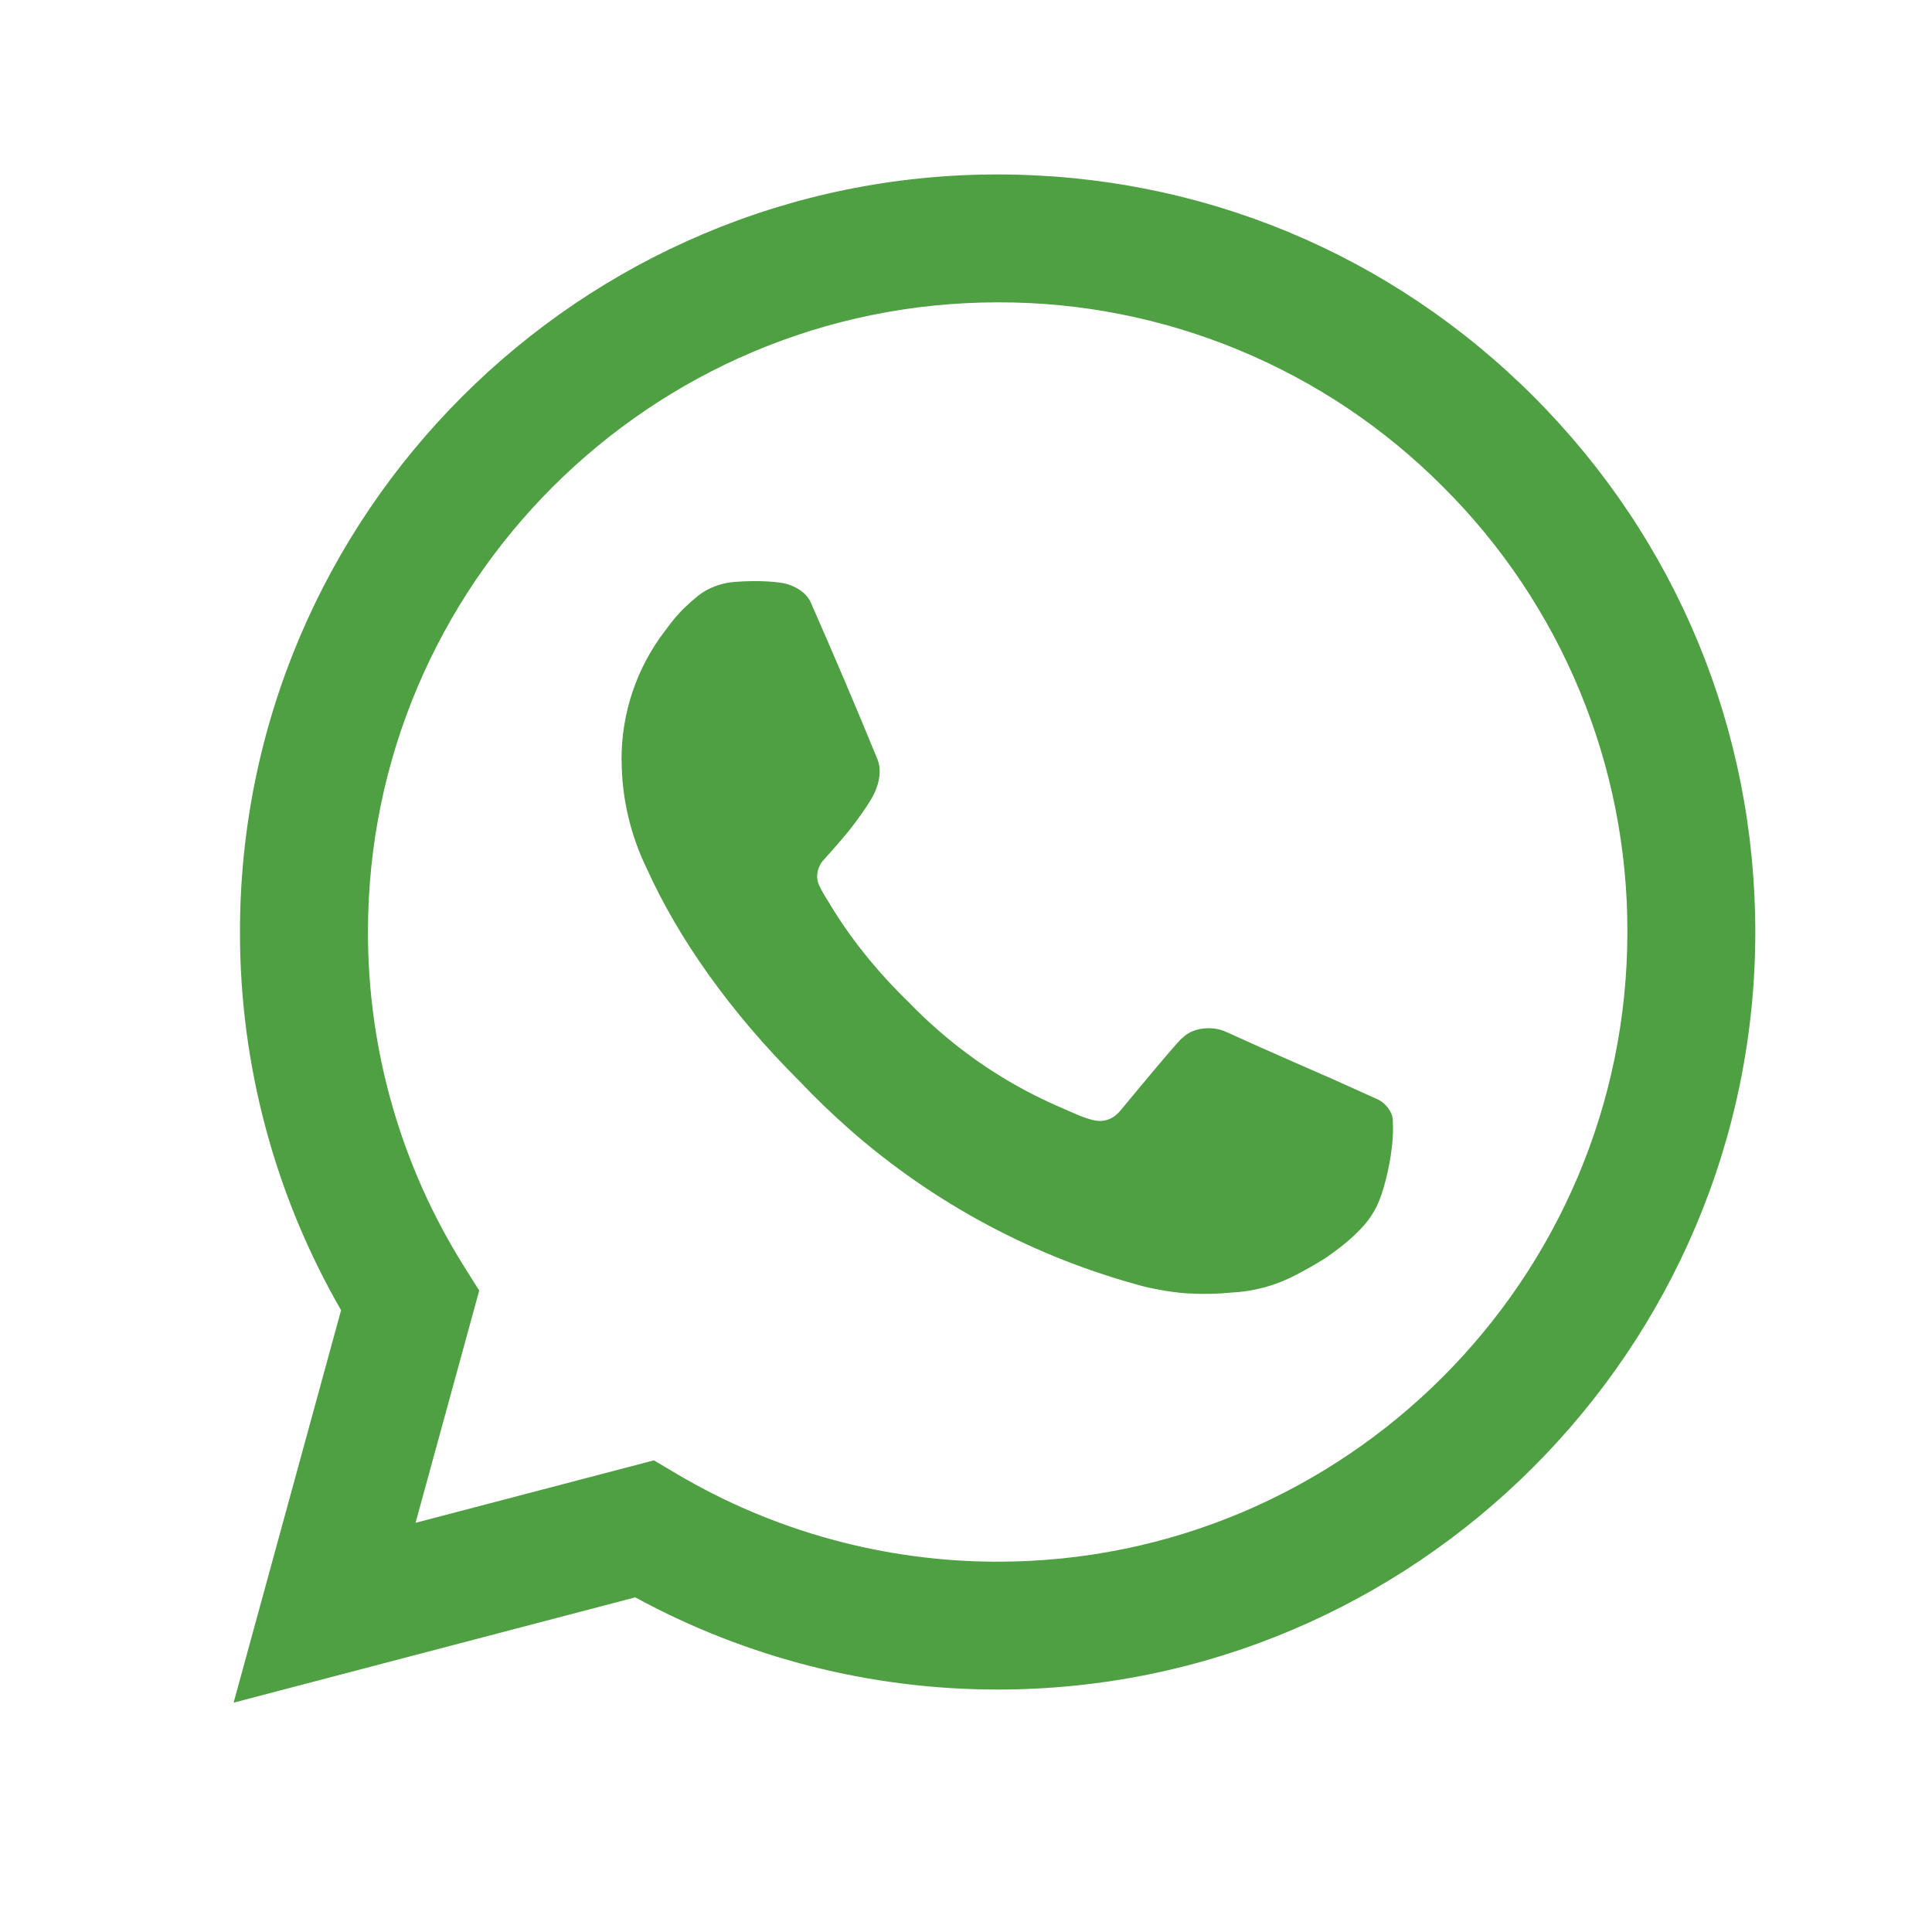 <svg width="24" height="24" viewBox="0 0 24 24" fill="none" xmlns="http://www.w3.org/2000/svg">
<path fill-rule="evenodd" clip-rule="evenodd" d="M12.394 2.167C14.911 2.168 17.273 3.147 19.051 4.926C20.827 6.704 21.805 9.067 21.805 11.581C21.802 16.767 17.58 20.988 12.394 20.988H12.39C10.818 20.988 9.272 20.595 7.891 19.843L2.902 21.151L4.237 16.276C3.413 14.847 2.979 13.224 2.981 11.574C2.983 6.387 7.205 2.167 12.394 2.167ZM12.391 19.4H12.394C16.705 19.4 20.213 15.892 20.216 11.581C20.219 10.553 20.018 9.535 19.625 8.586C19.232 7.636 18.655 6.774 17.927 6.049C17.202 5.32 16.341 4.742 15.391 4.349C14.442 3.955 13.425 3.753 12.397 3.756C8.081 3.756 4.572 7.263 4.571 11.574C4.569 13.047 4.983 14.489 5.767 15.736L5.953 16.032L5.162 18.917L8.123 18.141L8.408 18.31C9.614 19.023 10.99 19.4 12.391 19.4ZM9.151 7.227C9.279 7.218 9.408 7.216 9.536 7.223C9.588 7.226 9.64 7.231 9.691 7.238C9.844 7.256 10.01 7.349 10.068 7.476C10.354 8.125 10.632 8.777 10.9 9.432C10.957 9.578 10.924 9.764 10.811 9.946C10.754 10.039 10.664 10.169 10.559 10.303C10.451 10.441 10.218 10.697 10.218 10.697C10.218 10.697 10.123 10.81 10.159 10.951C10.173 11.004 10.217 11.082 10.257 11.147C10.263 11.156 10.269 11.165 10.274 11.174C10.29 11.199 10.304 11.221 10.313 11.238C10.559 11.647 10.888 12.062 11.291 12.453C11.402 12.568 11.518 12.679 11.639 12.784C12.088 13.18 12.595 13.504 13.144 13.743L13.149 13.745C13.178 13.758 13.203 13.769 13.228 13.78C13.271 13.799 13.315 13.818 13.39 13.85C13.449 13.875 13.511 13.897 13.573 13.913C13.596 13.919 13.619 13.922 13.643 13.924C13.798 13.934 13.887 13.834 13.925 13.788C14.619 12.948 14.682 12.894 14.687 12.894V12.896C14.778 12.8 14.921 12.766 15.049 12.774C15.108 12.777 15.165 12.79 15.219 12.813C15.729 13.046 16.562 13.408 16.562 13.408L17.119 13.659C17.212 13.704 17.297 13.81 17.302 13.913C17.302 13.919 17.302 13.925 17.302 13.931C17.305 13.996 17.309 14.098 17.288 14.27C17.258 14.518 17.183 14.816 17.108 14.973C17.055 15.082 16.987 15.18 16.907 15.262C16.8 15.374 16.72 15.442 16.591 15.538C16.512 15.597 16.471 15.624 16.471 15.624C16.338 15.708 16.263 15.75 16.104 15.835C15.857 15.966 15.585 16.042 15.306 16.056C15.129 16.074 14.95 16.078 14.773 16.068C14.77 16.068 14.767 16.068 14.765 16.068C14.76 16.068 14.755 16.067 14.75 16.067C14.51 16.053 14.228 15.986 14.228 15.986C12.866 15.627 11.605 14.956 10.548 14.025C10.332 13.834 10.124 13.634 9.926 13.425C9.074 12.576 8.429 11.662 8.038 10.797C7.832 10.376 7.723 9.913 7.722 9.444L7.721 9.443C7.718 8.861 7.908 8.295 8.263 7.834C8.273 7.82 8.284 7.806 8.295 7.791C8.354 7.713 8.416 7.632 8.513 7.541C8.634 7.426 8.711 7.365 8.794 7.322C8.905 7.266 9.026 7.233 9.151 7.227Z" fill="#4F9F43"/>
</svg>
